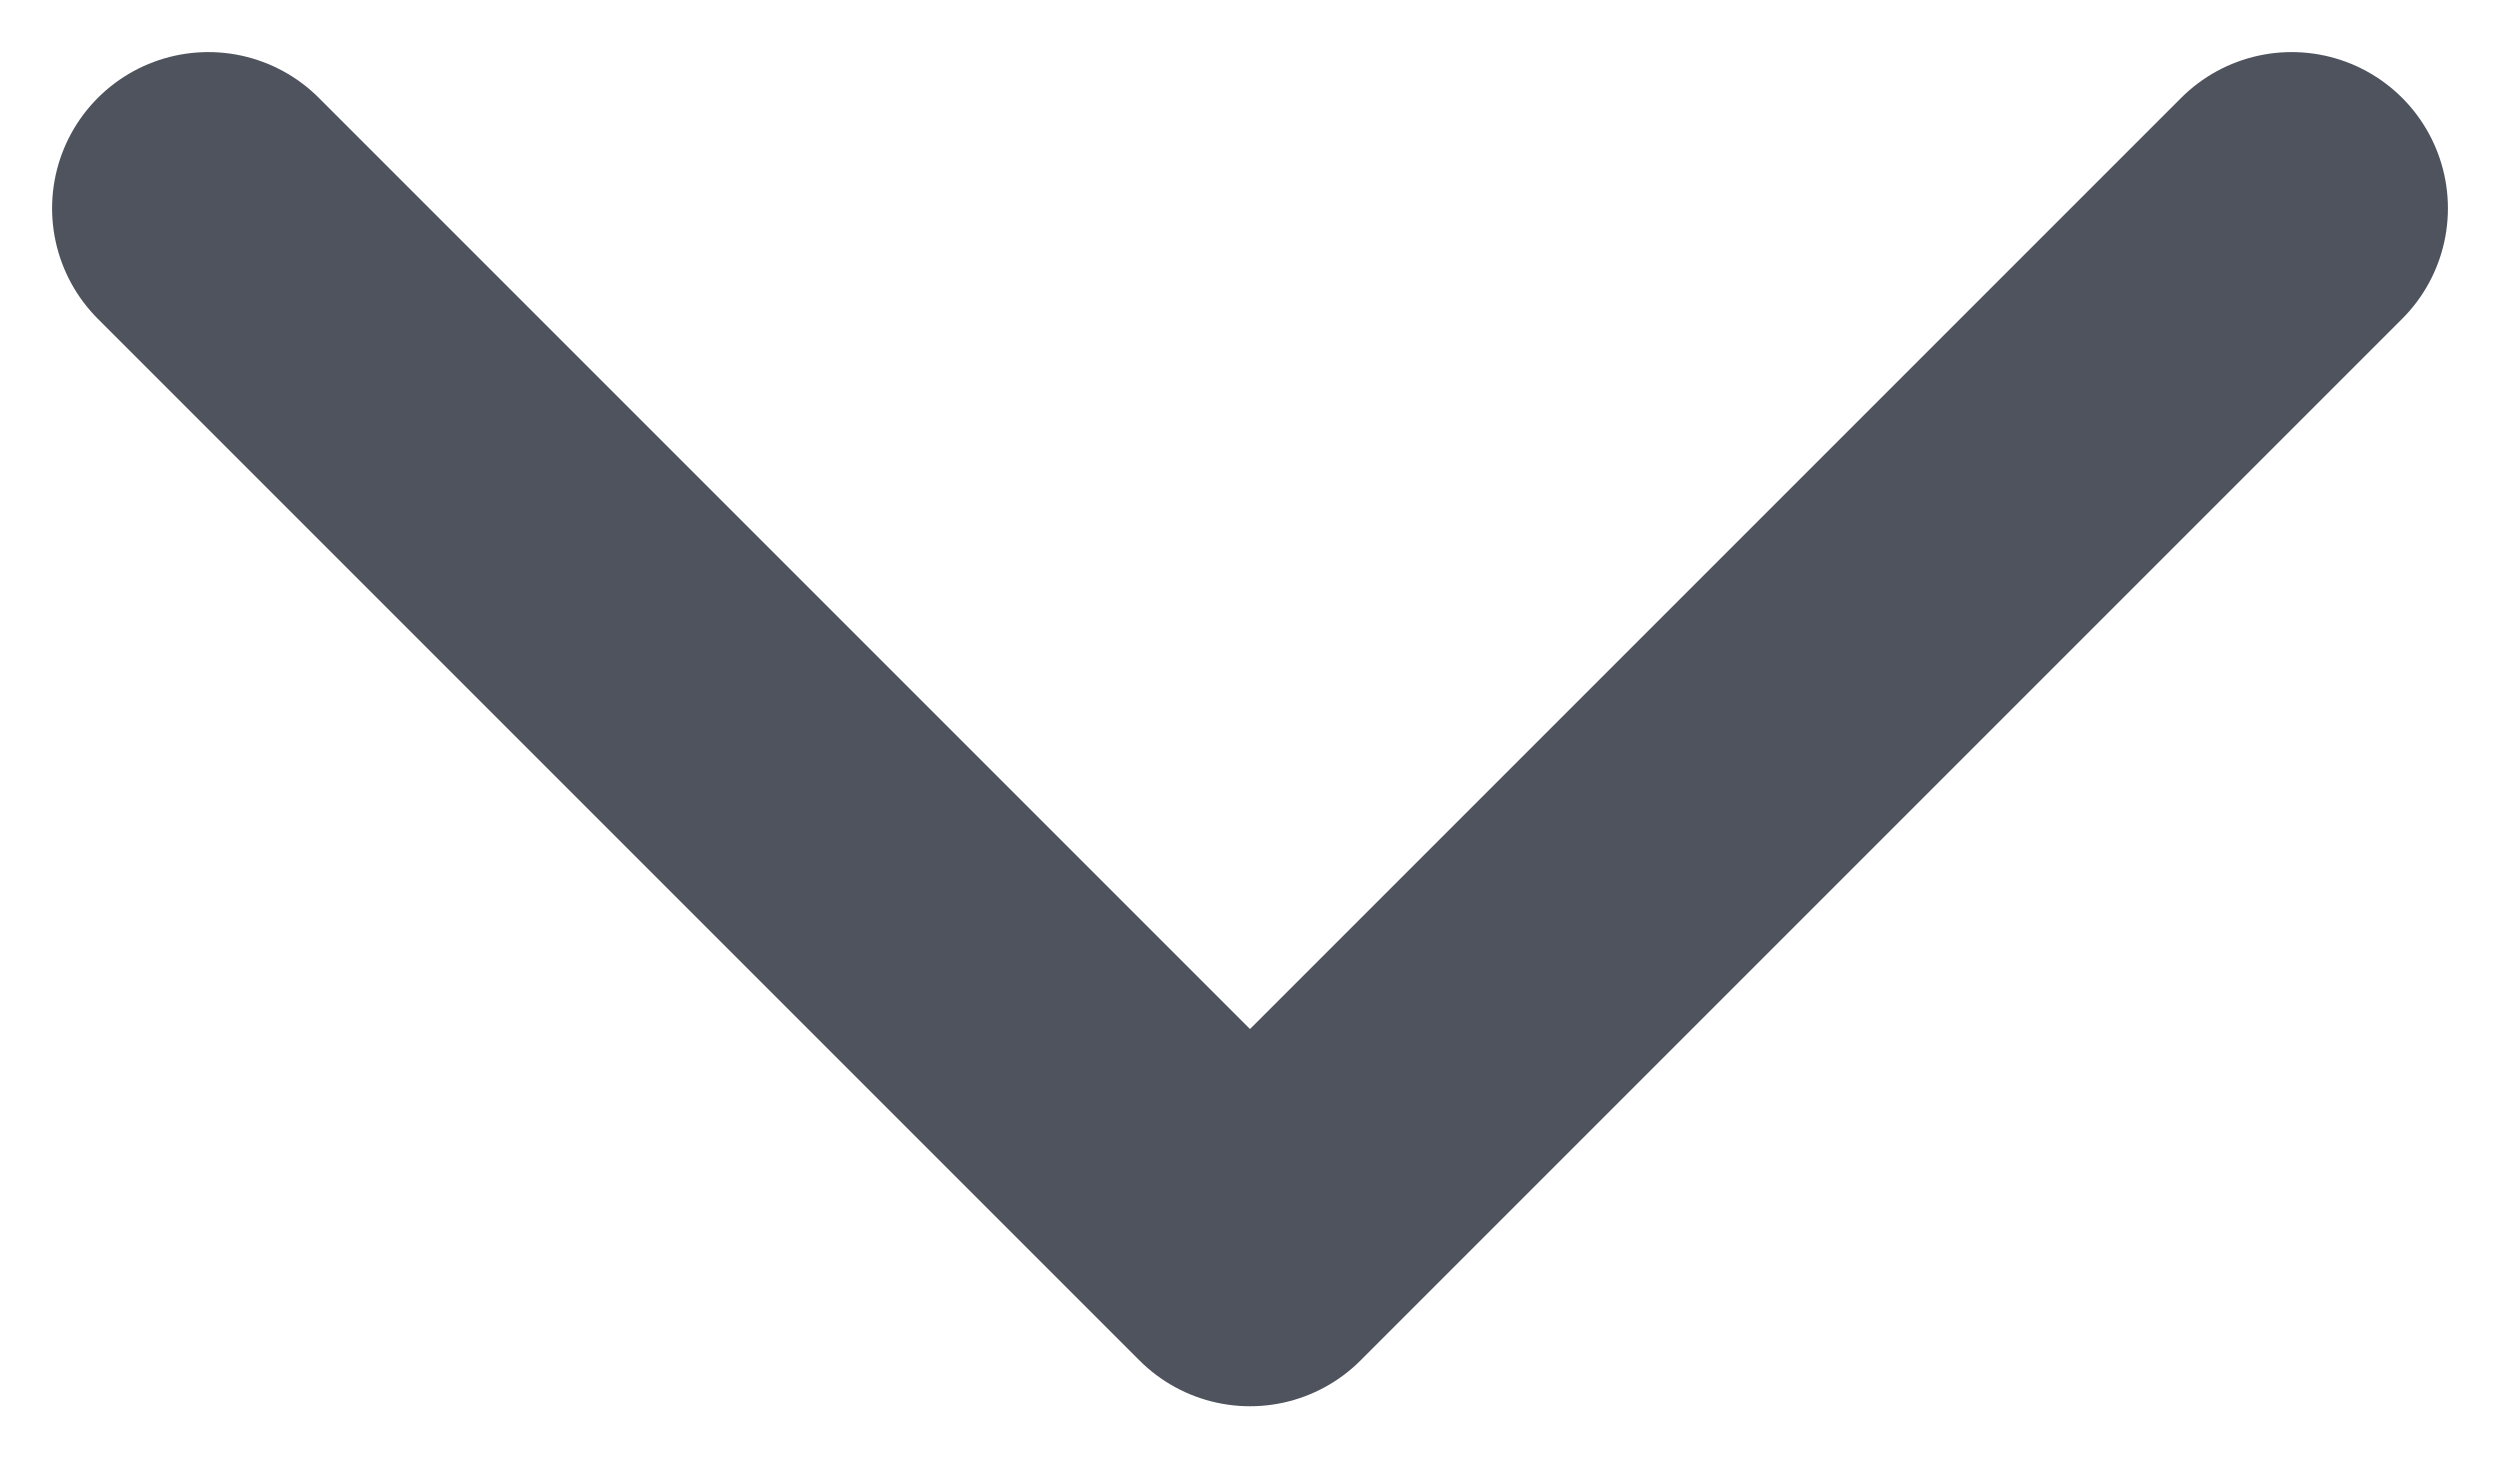 <svg width="12" height="7" viewBox="0 0 12 7" fill="none" xmlns="http://www.w3.org/2000/svg">
<path opacity="0.7" d="M1 1L6 6L11 1" stroke="#030A1B" stroke-width="1.5" stroke-linecap="round" stroke-linejoin="round"/>
</svg>
